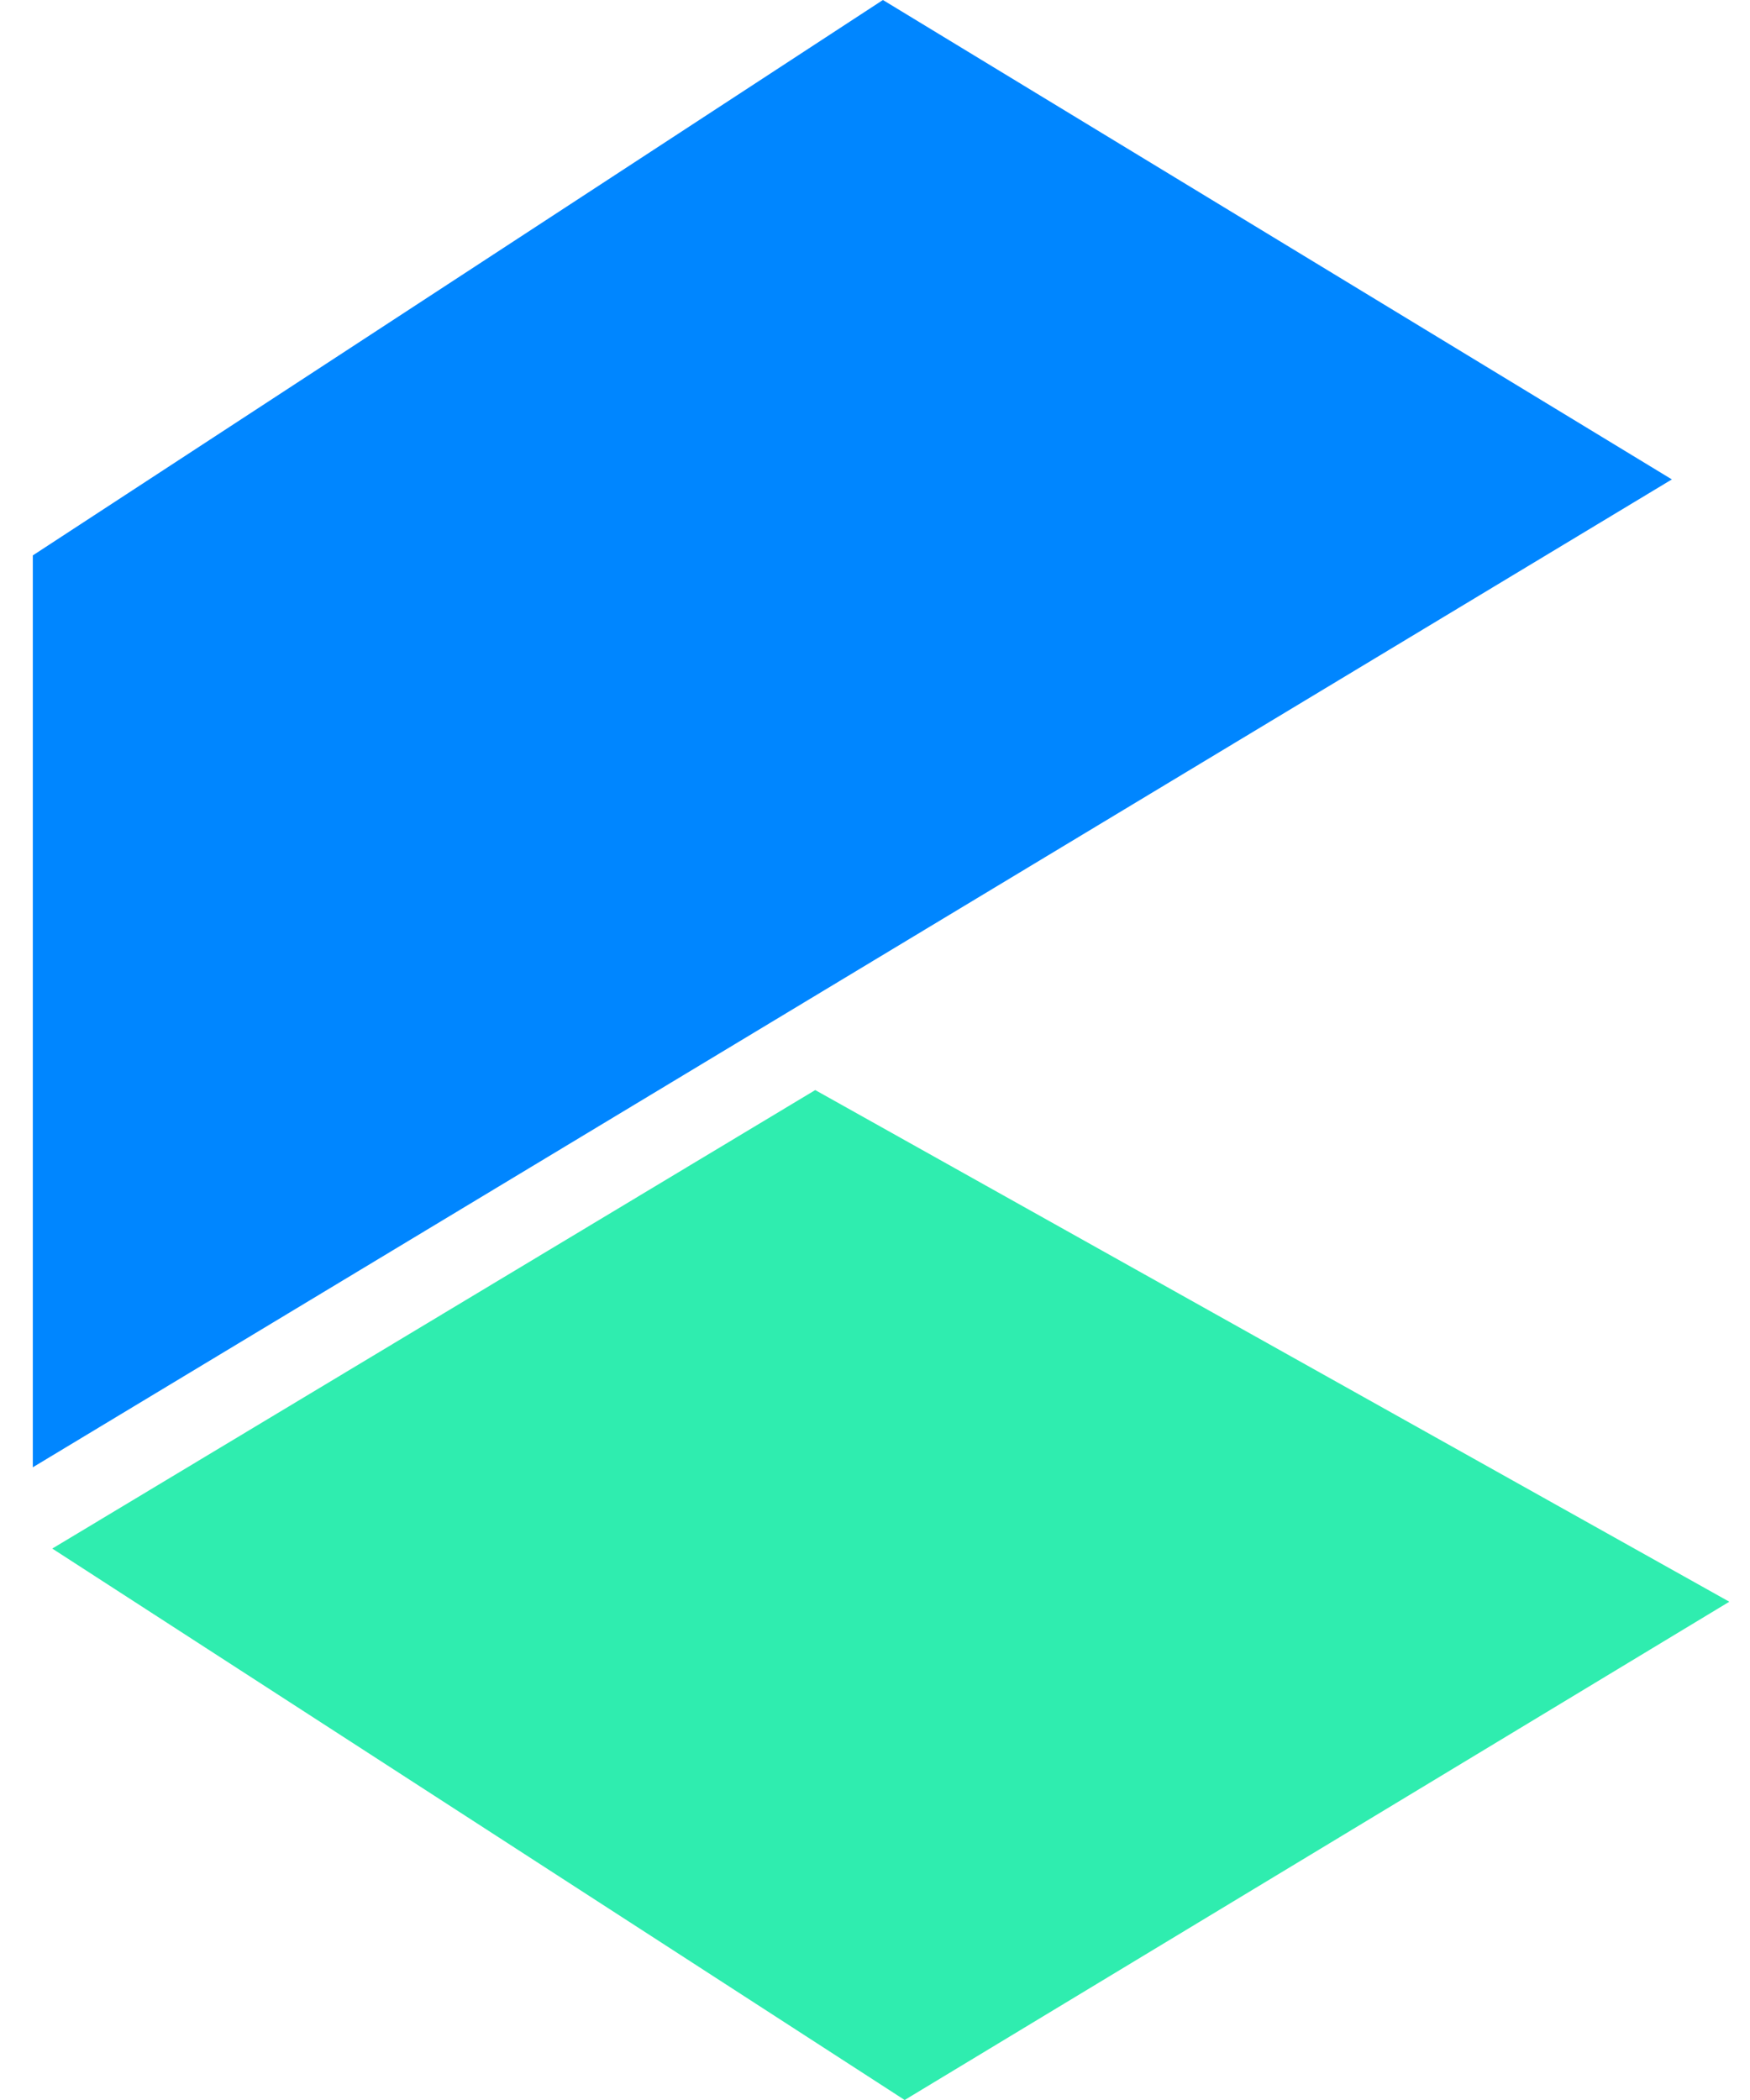 <svg width="40" height="48" viewBox="0 0 40 48" fill="none" xmlns="http://www.w3.org/2000/svg">
<path d="M20.181 0L0.75 12.695V33.538L38.214 10.958L20.181 0Z" fill="#0086FF"/>
<path d="M18.634 24.916L1.195 35.396L20.678 48L39.527 36.611L18.634 24.916Z" fill="#2FEDAF"/>
</svg>
